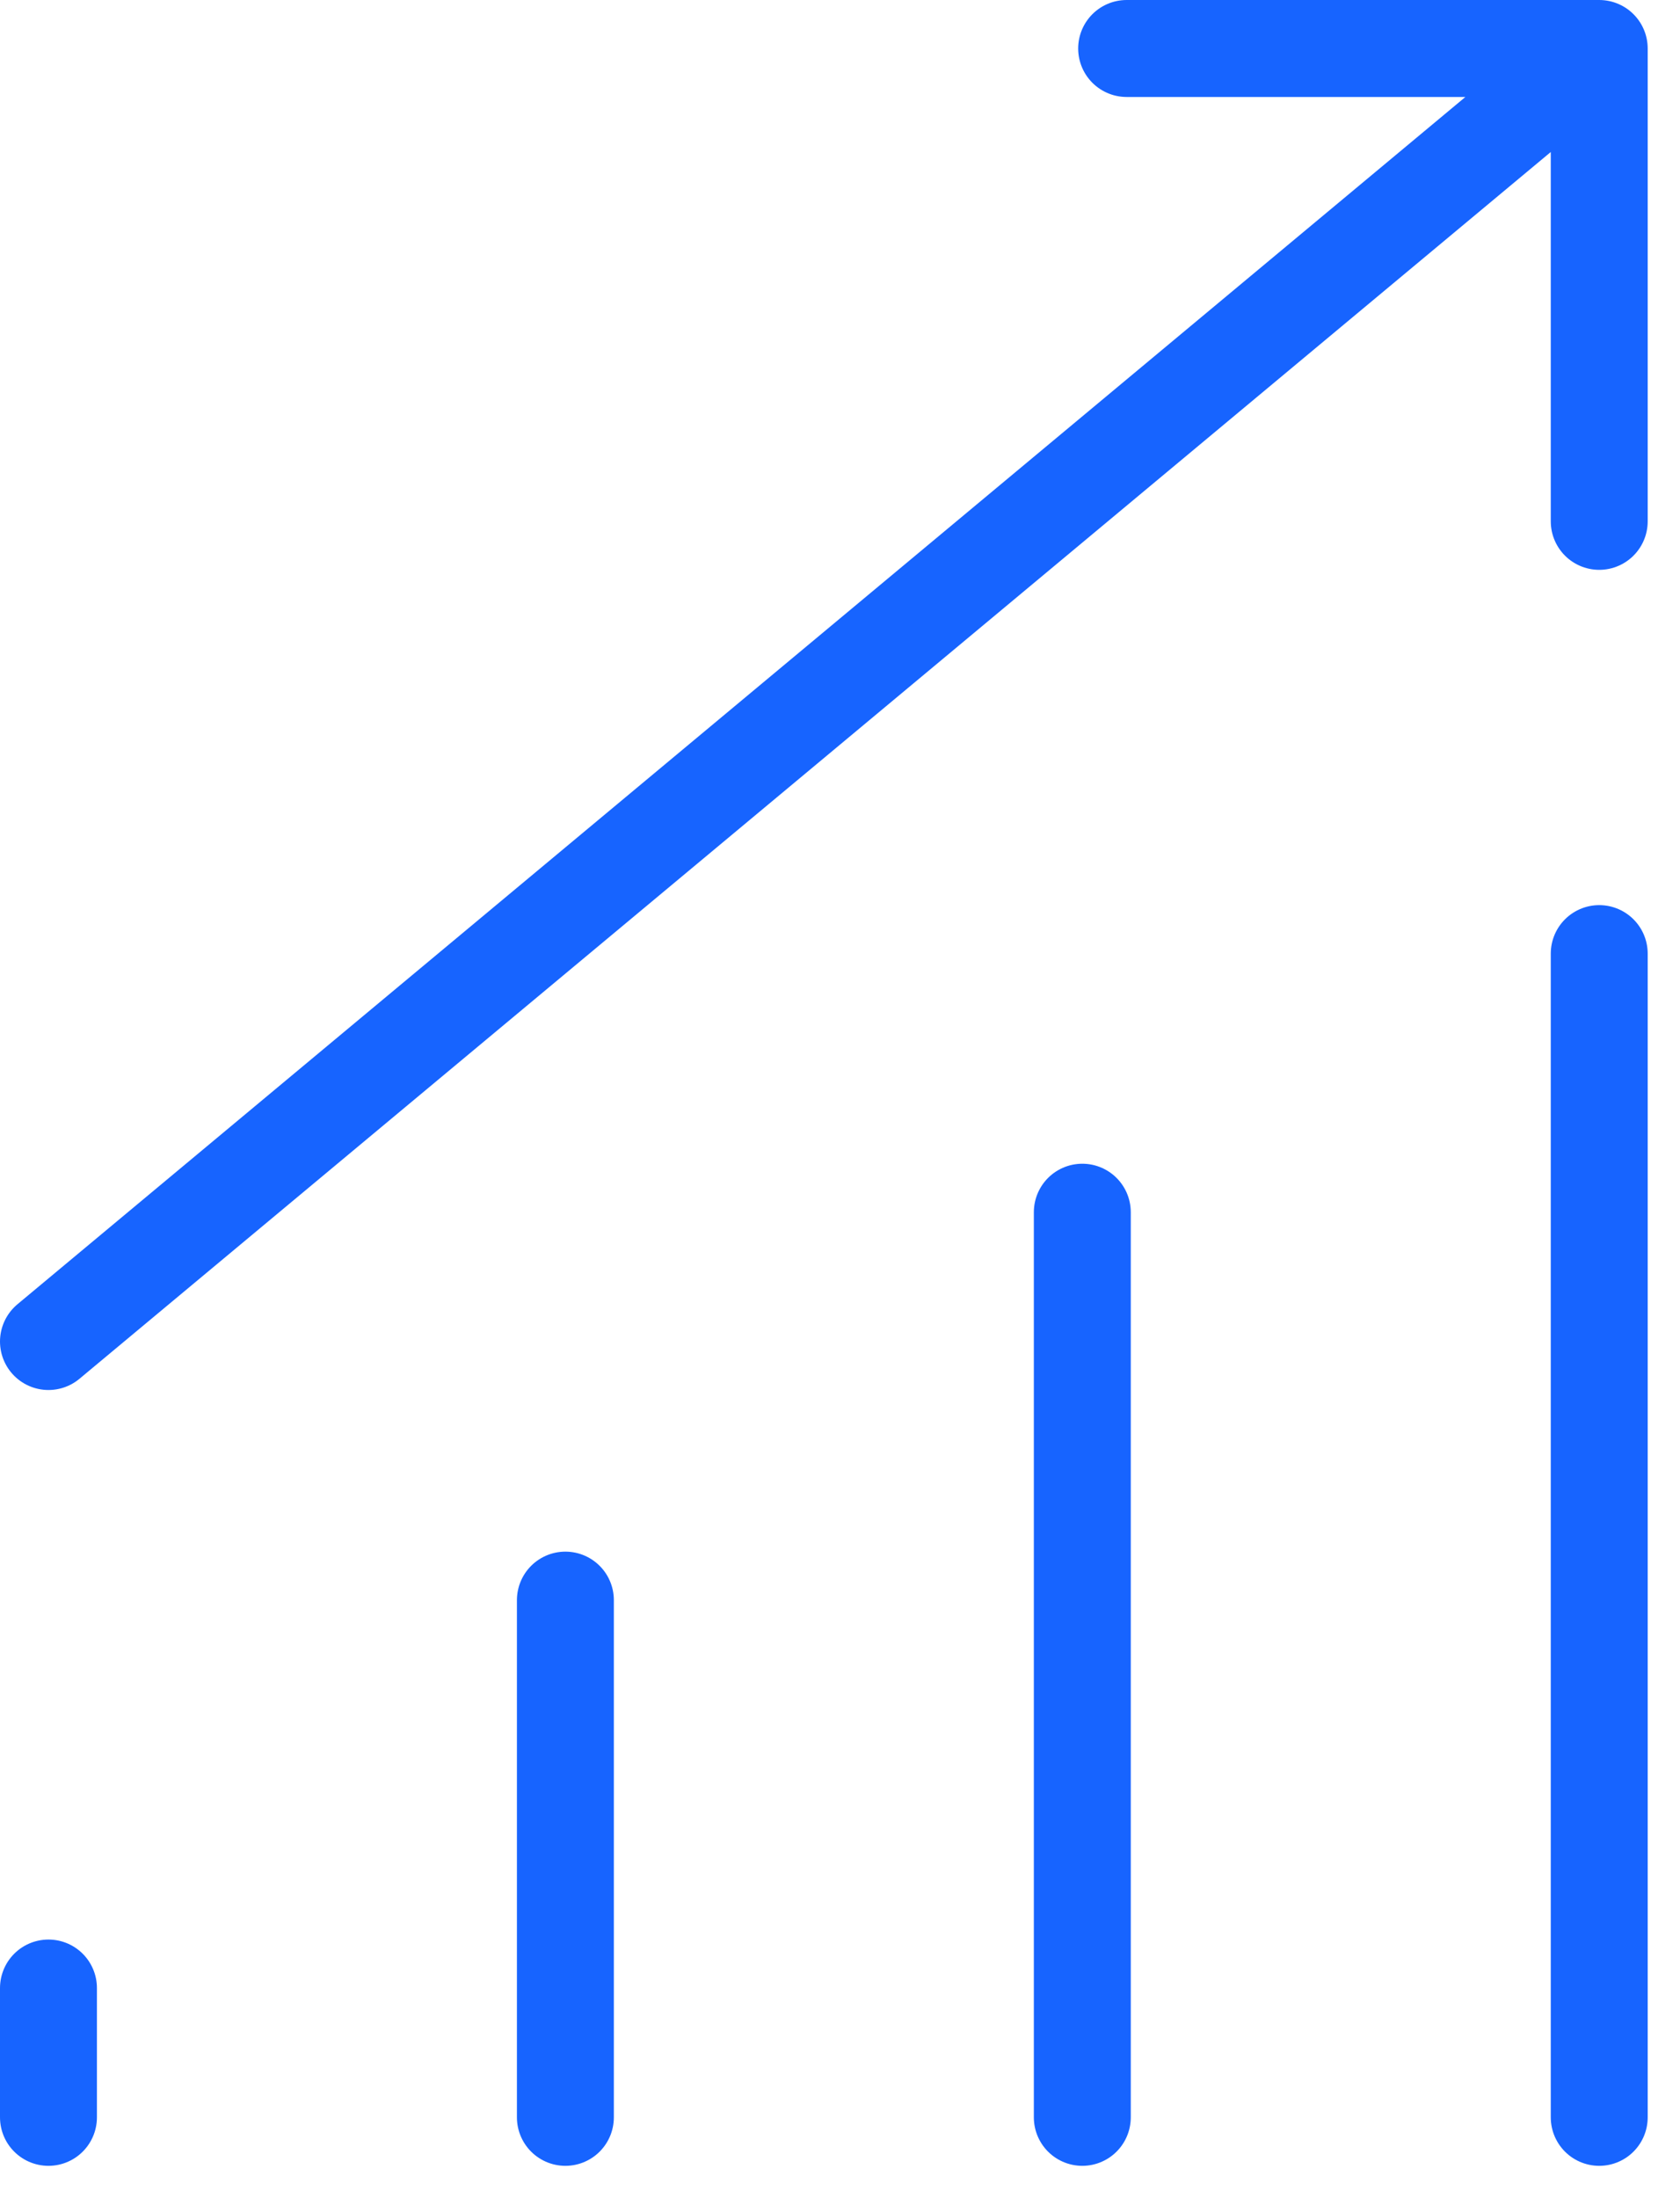 <svg xmlns="http://www.w3.org/2000/svg" width="26" height="34" viewBox="0 0 26 34" fill="none"><path d="M0.75 20.75L24.75 0.75M24.75 0.75H17.436M24.75 0.75V8.064M24.75 14.75V32.75M16.75 18.75V32.75M8.75 24.75V32.75M0.75 30.75V32.75" stroke="#1764FF" stroke-width="1.5" stroke-linecap="round"></path></svg>